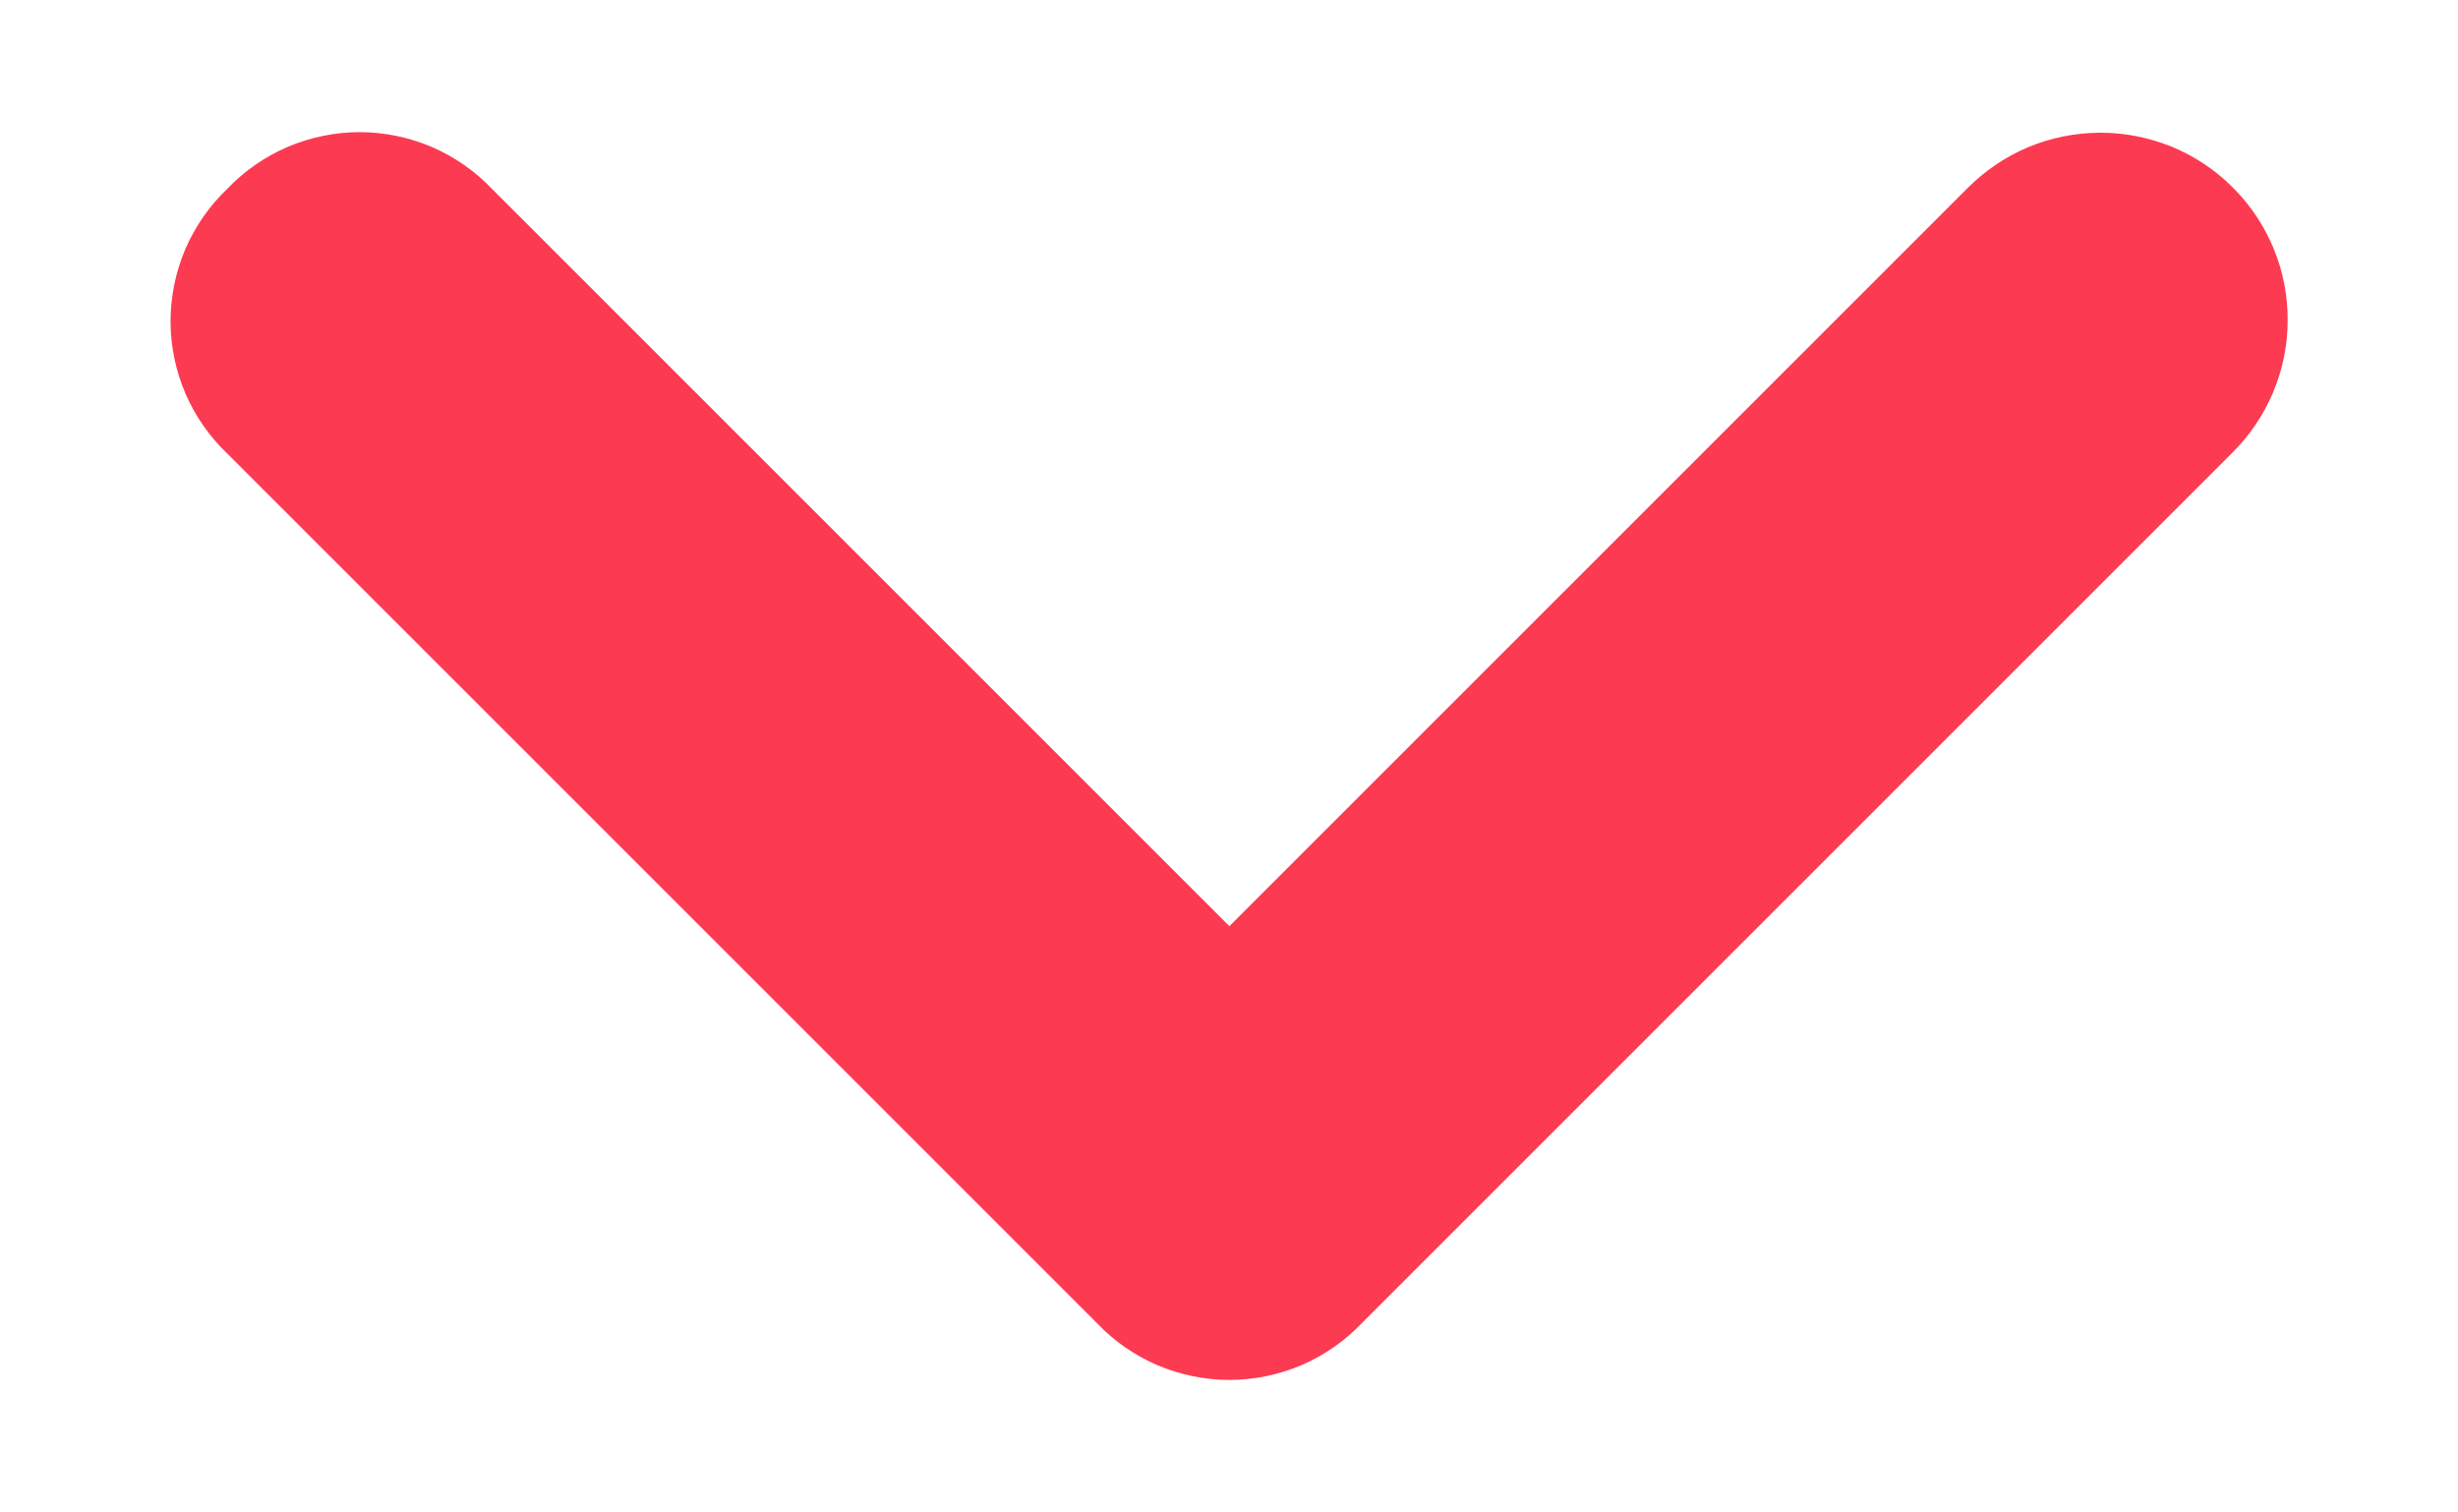 <svg width="13" height="8" viewBox="0 0 13 8" fill="none" xmlns="http://www.w3.org/2000/svg">
<path d="M10.402 0.999L6.502 4.899L2.602 0.999C2.512 0.904 2.403 0.829 2.283 0.777C2.163 0.726 2.033 0.699 1.902 0.699C1.771 0.699 1.642 0.726 1.521 0.777C1.401 0.829 1.292 0.904 1.202 0.999C1.107 1.089 1.032 1.198 0.98 1.318C0.929 1.439 0.902 1.568 0.902 1.699C0.902 1.83 0.929 1.96 0.98 2.08C1.032 2.2 1.107 2.309 1.202 2.399L5.802 6.999C5.892 7.094 6.001 7.169 6.121 7.221C6.242 7.272 6.371 7.299 6.502 7.299C6.633 7.299 6.763 7.272 6.883 7.221C7.003 7.169 7.112 7.094 7.202 6.999L11.802 2.399C11.896 2.307 11.97 2.198 12.021 2.078C12.072 1.957 12.099 1.828 12.099 1.697C12.1 1.566 12.075 1.436 12.025 1.315C11.975 1.194 11.902 1.084 11.809 0.992C11.717 0.899 11.607 0.826 11.486 0.776C11.365 0.727 11.235 0.701 11.104 0.702C10.973 0.703 10.844 0.729 10.723 0.78C10.603 0.831 10.494 0.906 10.402 0.999V0.999Z" fill="#FC3A52"/>
</svg>
